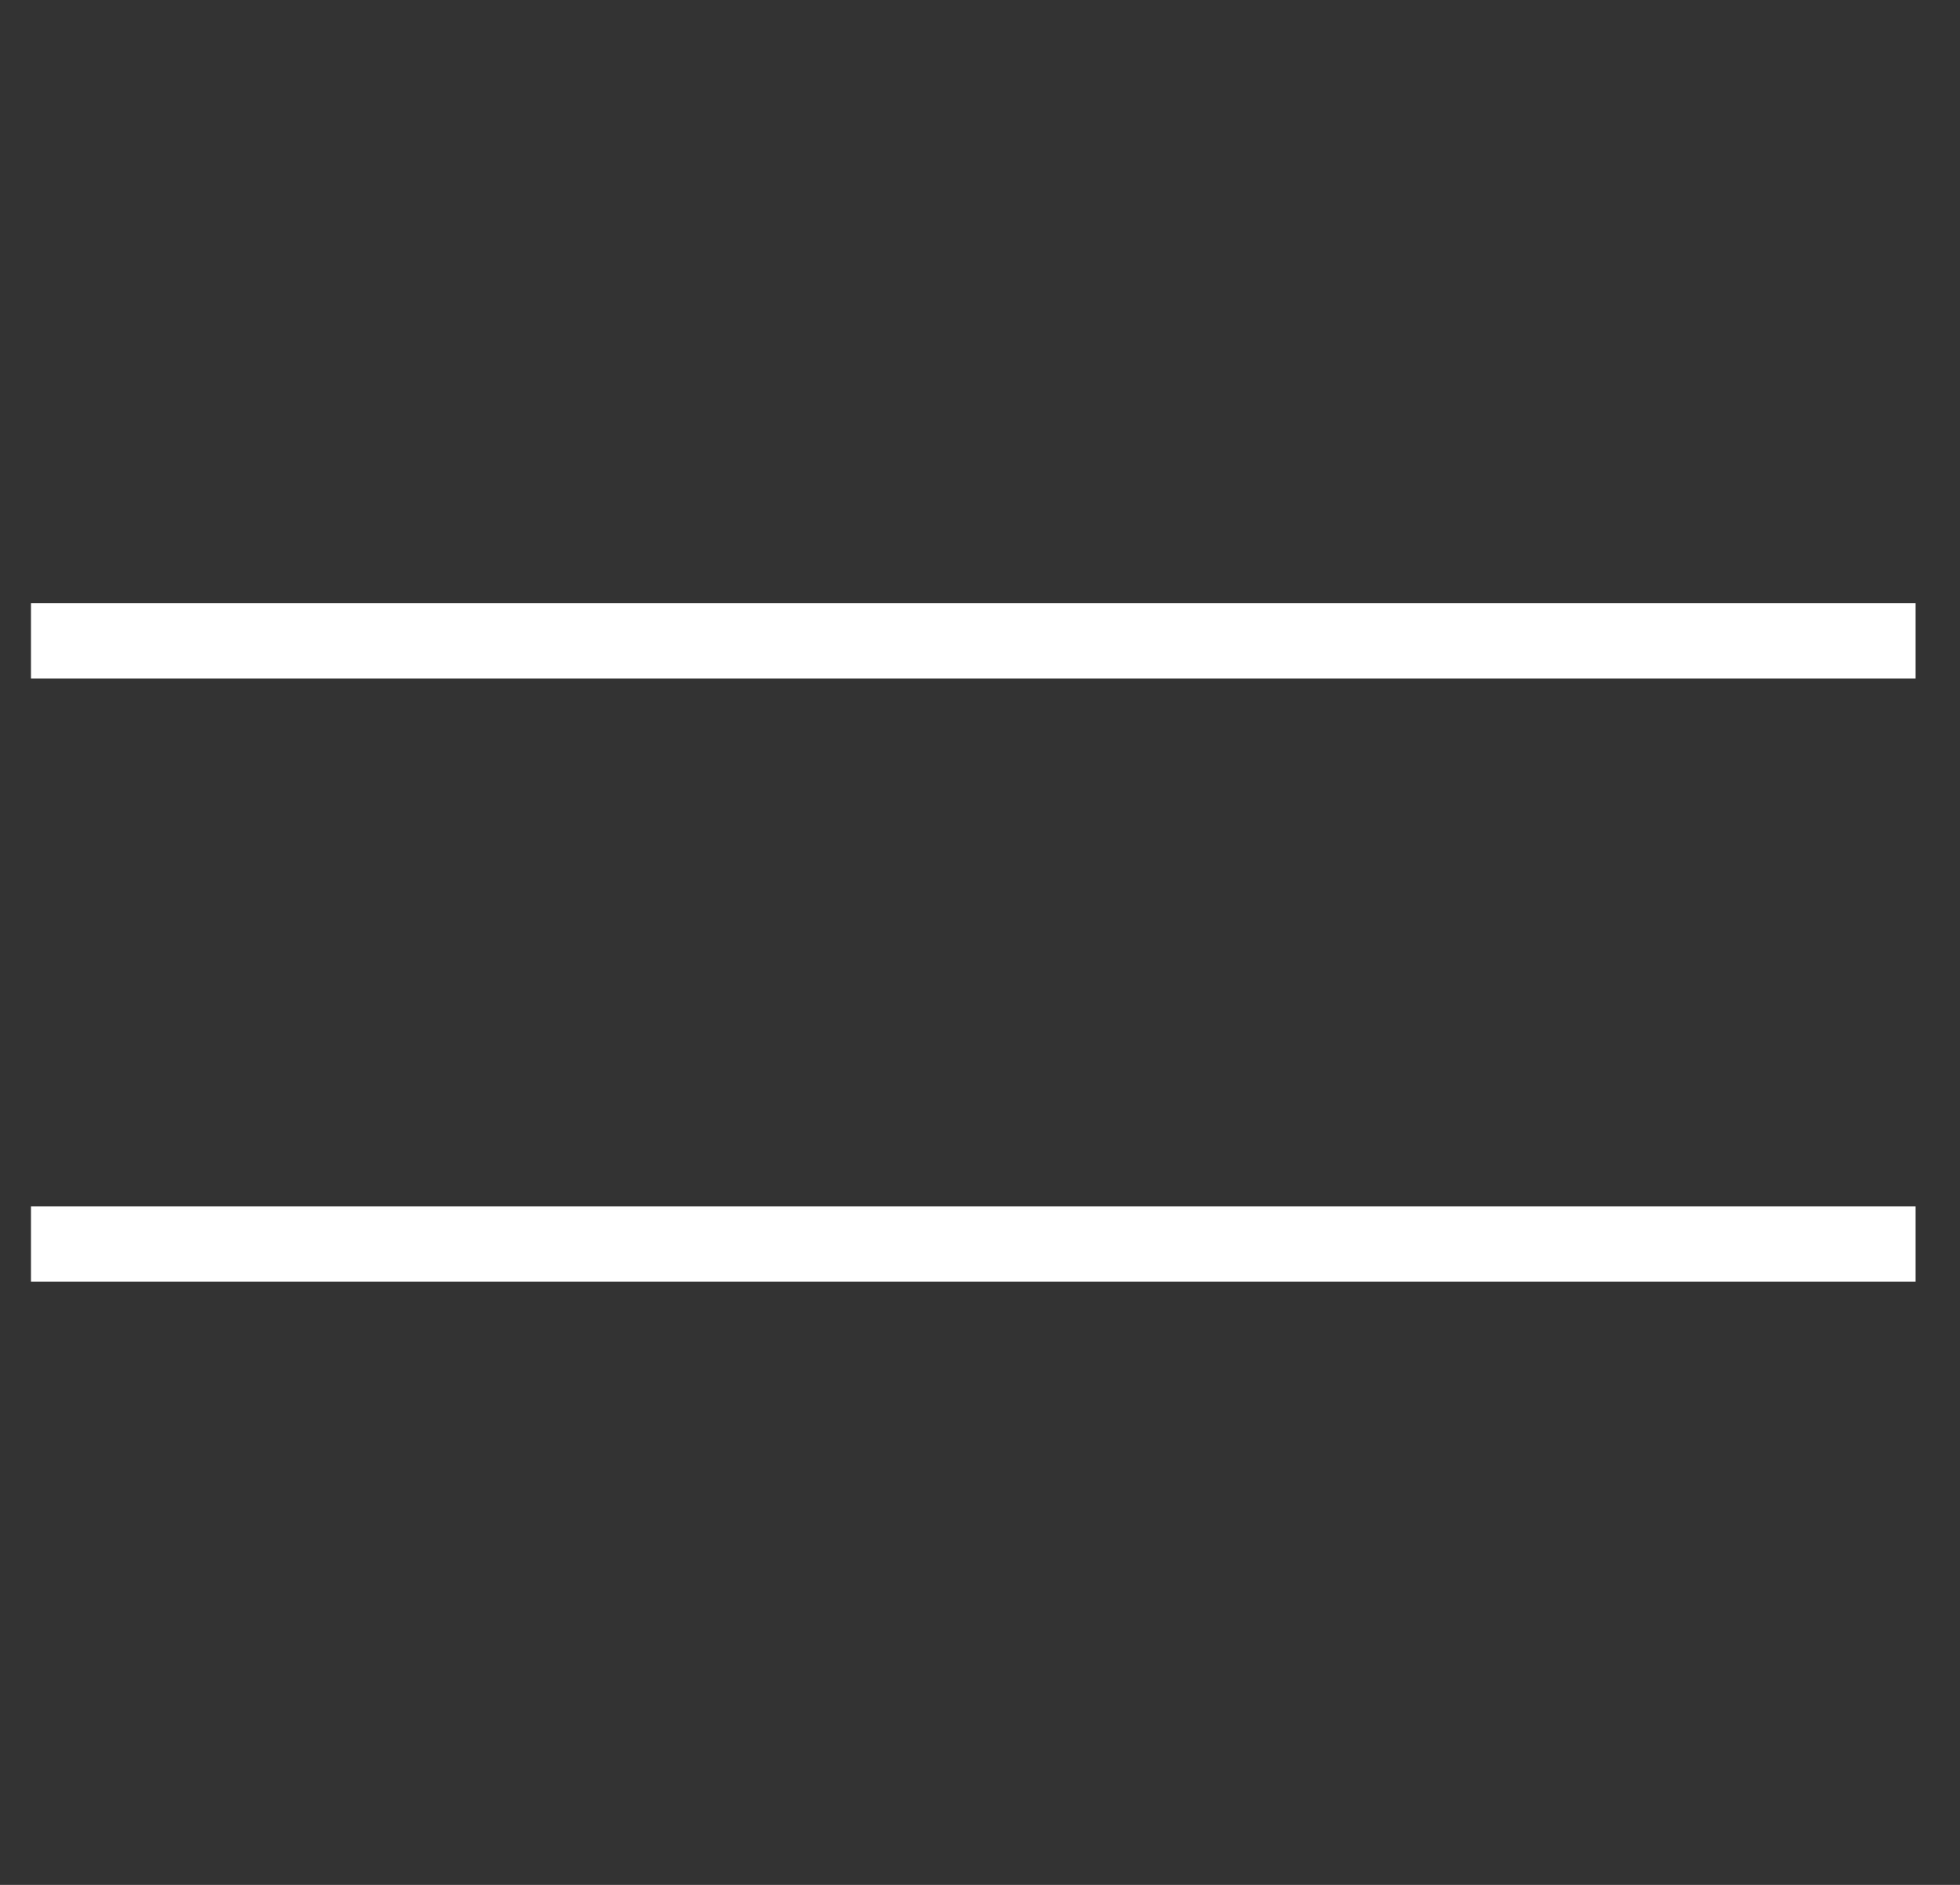 <?xml version="1.0" encoding="UTF-8"?> <svg xmlns="http://www.w3.org/2000/svg" width="26" height="25" viewBox="0 0 26 25" fill="none"><rect x="0" y="0" width="26" height="25" fill="#333333" stroke="none"/><g clip-path="url(#clip0_520_721)"><path d="M-0.036 8.5L25.412 8.5" stroke="white"></path><path d="M-0.036 16.5L25.412 16.5" stroke="white"></path></g><defs><clipPath id="clip0_520_721"><rect width="25" height="25" fill="white" transform="translate(0.411)"></rect></clipPath></defs></svg> 
